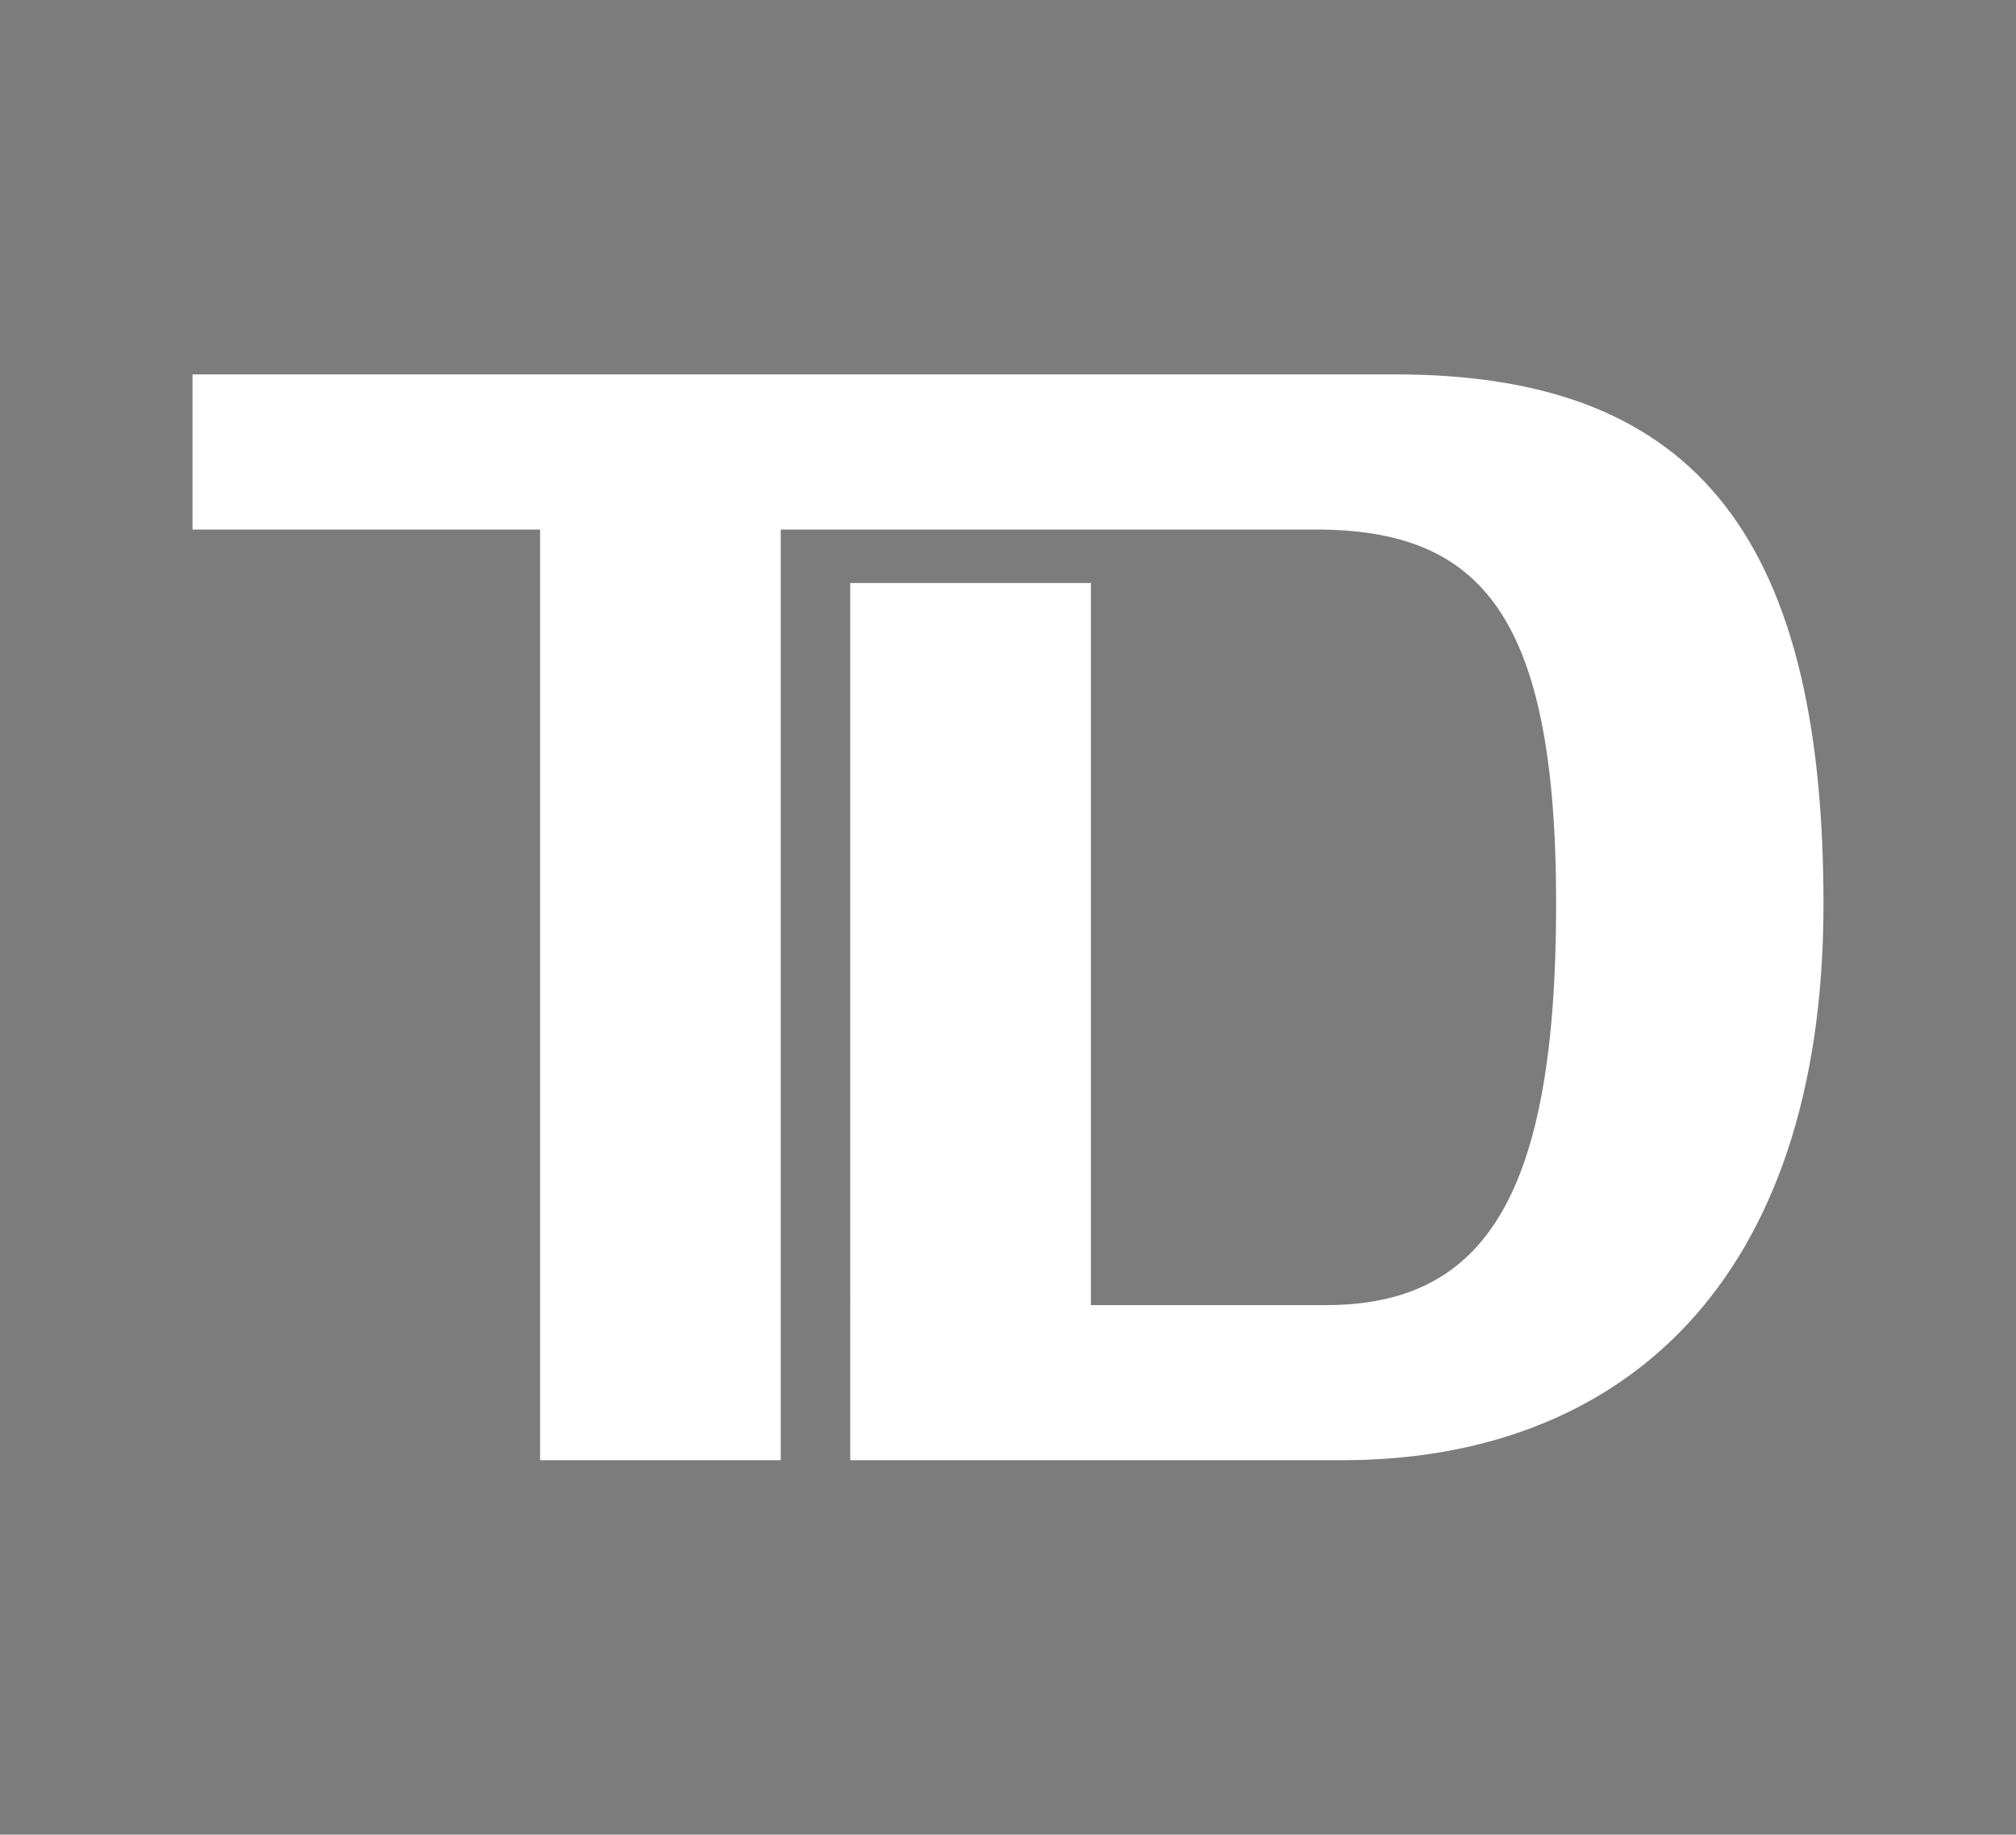 <?xml version="1.0" encoding="UTF-8"?>
<svg id="Layer_1" xmlns="http://www.w3.org/2000/svg" version="1.1" viewBox="0 0 37.7 34.3">
  <!-- Generator: Adobe Illustrator 29.3.1, SVG Export Plug-In . SVG Version: 2.1.0 Build 151)  -->
  <defs>
    <style>
      .st0 {
        fill: #7c7c7c;
      }
    </style>
  </defs>
  <path class="st0" d="M0,0v34.3h37.7V0H0ZM25.1,27.3h-9.2V10.9h4.5v13.5h4.4c3,0,4.3-2.1,4.3-7.5s-1.4-7-4.5-7h-10v17.4h-4.5V9.9H3.6v-2.9h22.5c5.4,0,8,2.8,8,9.9s-3.8,10.4-9,10.4Z"/>
</svg>